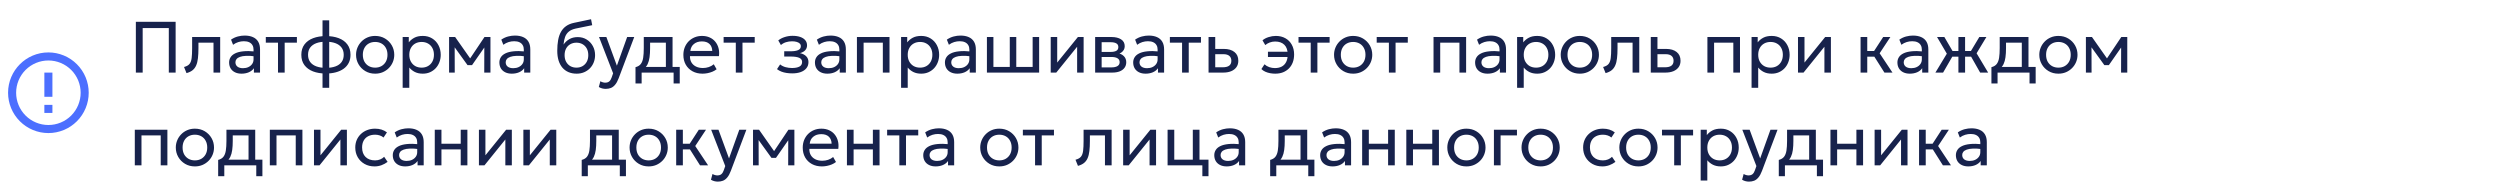 <?xml version="1.0" encoding="UTF-8"?> <svg xmlns="http://www.w3.org/2000/svg" width="620" height="46" viewBox="0 0 620 46" fill="none"><path d="M11 26H13V28H11V26ZM11 18H13V24H11V18ZM12 13C6.47 13 2 17.5 2 23C2 25.652 3.054 28.196 4.929 30.071C5.858 31 6.96 31.736 8.173 32.239C9.386 32.741 10.687 33 12 33C14.652 33 17.196 31.946 19.071 30.071C20.946 28.196 22 25.652 22 23C22 21.687 21.741 20.386 21.239 19.173C20.736 17.96 20 16.858 19.071 15.929C18.142 15 17.04 14.264 15.827 13.761C14.614 13.259 13.313 13 12 13ZM12 31C9.878 31 7.843 30.157 6.343 28.657C4.843 27.157 4 25.122 4 23C4 20.878 4.843 18.843 6.343 17.343C7.843 15.843 9.878 15 12 15C14.122 15 16.157 15.843 17.657 17.343C19.157 18.843 20 20.878 20 23C20 25.122 19.157 27.157 17.657 28.657C16.157 30.157 14.122 31 12 31Z" fill="#0033FF" fill-opacity="0.7"></path><path d="M33.692 18V5.4H43.556V18H41.864V6.957H35.384V18H33.692ZM46.253 18.135L45.641 16.614C46.259 16.458 46.709 16.209 46.991 15.867C47.273 15.519 47.453 15.03 47.531 14.4C47.609 13.77 47.648 12.951 47.648 11.943V9.18H54.605V18H52.949V10.584H49.214V11.943C49.214 12.903 49.172 13.737 49.088 14.445C49.01 15.147 48.863 15.741 48.647 16.227C48.437 16.713 48.137 17.112 47.747 17.424C47.363 17.73 46.865 17.967 46.253 18.135ZM59.899 18.27C59.275 18.27 58.732 18.156 58.27 17.928C57.808 17.7 57.451 17.379 57.199 16.965C56.947 16.545 56.821 16.05 56.821 15.48C56.821 15.012 56.941 14.586 57.181 14.202C57.421 13.812 57.799 13.491 58.315 13.239C58.831 12.981 59.5 12.81 60.322 12.726C61.144 12.636 62.137 12.651 63.301 12.771L63.346 13.986C62.446 13.866 61.681 13.821 61.051 13.851C60.421 13.875 59.911 13.959 59.521 14.103C59.131 14.241 58.843 14.427 58.657 14.661C58.477 14.889 58.387 15.147 58.387 15.435C58.387 15.897 58.552 16.26 58.882 16.524C59.218 16.782 59.677 16.911 60.259 16.911C60.757 16.911 61.201 16.821 61.591 16.641C61.987 16.455 62.299 16.2 62.527 15.876C62.761 15.546 62.878 15.165 62.878 14.733V12.267C62.878 11.853 62.785 11.493 62.599 11.187C62.419 10.881 62.152 10.644 61.798 10.476C61.444 10.308 61.009 10.224 60.493 10.224C60.031 10.224 59.572 10.293 59.116 10.431C58.66 10.569 58.222 10.794 57.802 11.106L57.298 9.828C57.844 9.456 58.408 9.195 58.99 9.045C59.572 8.895 60.13 8.82 60.664 8.82C61.474 8.82 62.164 8.949 62.734 9.207C63.304 9.459 63.739 9.84 64.039 10.35C64.339 10.86 64.489 11.496 64.489 12.258V18H62.968V16.92C62.662 17.358 62.239 17.694 61.699 17.928C61.159 18.156 60.559 18.27 59.899 18.27ZM68.943 18V10.584H65.919V9.18H73.632V10.584H70.599V18H68.943ZM79.986 21.78V5.04H81.642V21.78H79.986ZM80.805 18.234C79.611 18.234 78.555 18.06 77.637 17.712C76.725 17.358 76.011 16.836 75.495 16.146C74.985 15.456 74.73 14.604 74.73 13.59C74.73 12.57 74.988 11.715 75.504 11.025C76.02 10.335 76.737 9.816 77.655 9.468C78.573 9.12 79.632 8.946 80.832 8.946C82.038 8.946 83.097 9.12 84.009 9.468C84.927 9.816 85.641 10.335 86.151 11.025C86.667 11.715 86.925 12.57 86.925 13.59C86.925 14.352 86.775 15.024 86.475 15.606C86.181 16.182 85.761 16.665 85.215 17.055C84.669 17.445 84.021 17.739 83.271 17.937C82.527 18.135 81.705 18.234 80.805 18.234ZM80.832 16.83C81.744 16.83 82.53 16.71 83.19 16.47C83.85 16.23 84.357 15.87 84.711 15.39C85.065 14.91 85.242 14.31 85.242 13.59C85.242 12.864 85.059 12.261 84.693 11.781C84.333 11.301 83.82 10.941 83.154 10.701C82.488 10.461 81.705 10.341 80.805 10.341C79.905 10.341 79.125 10.461 78.465 10.701C77.811 10.941 77.301 11.301 76.935 11.781C76.575 12.261 76.395 12.864 76.395 13.59C76.395 14.31 76.575 14.91 76.935 15.39C77.301 15.87 77.814 16.23 78.474 16.47C79.14 16.71 79.926 16.83 80.832 16.83ZM93.034 18.27C92.122 18.27 91.309 18.057 90.595 17.631C89.881 17.205 89.32 16.638 88.912 15.93C88.504 15.222 88.3 14.442 88.3 13.59C88.3 12.96 88.417 12.363 88.651 11.799C88.885 11.235 89.215 10.737 89.641 10.305C90.067 9.867 90.568 9.525 91.144 9.279C91.72 9.033 92.35 8.91 93.034 8.91C93.952 8.91 94.768 9.123 95.482 9.549C96.196 9.975 96.757 10.542 97.165 11.25C97.573 11.958 97.777 12.738 97.777 13.59C97.777 14.22 97.66 14.817 97.426 15.381C97.192 15.945 96.862 16.443 96.436 16.875C96.01 17.307 95.509 17.649 94.933 17.901C94.357 18.147 93.724 18.27 93.034 18.27ZM93.034 16.776C93.628 16.776 94.153 16.647 94.609 16.389C95.071 16.125 95.434 15.756 95.698 15.282C95.962 14.802 96.094 14.238 96.094 13.59C96.094 12.936 95.962 12.372 95.698 11.898C95.44 11.418 95.08 11.049 94.618 10.791C94.156 10.533 93.628 10.404 93.034 10.404C92.44 10.404 91.912 10.533 91.45 10.791C90.994 11.049 90.634 11.418 90.37 11.898C90.112 12.372 89.983 12.936 89.983 13.59C89.983 14.238 90.112 14.802 90.37 15.282C90.634 15.756 90.997 16.125 91.459 16.389C91.921 16.647 92.446 16.776 93.034 16.776ZM99.859 21.78V9.18H101.38V10.503C101.746 10.035 102.205 9.654 102.757 9.36C103.315 9.06 104.017 8.91 104.863 8.91C105.739 8.91 106.51 9.117 107.176 9.531C107.842 9.939 108.361 10.497 108.733 11.205C109.111 11.913 109.3 12.708 109.3 13.59C109.3 14.232 109.192 14.838 108.976 15.408C108.766 15.972 108.463 16.47 108.067 16.902C107.671 17.328 107.2 17.664 106.654 17.91C106.114 18.15 105.511 18.27 104.845 18.27C104.101 18.27 103.45 18.132 102.892 17.856C102.34 17.574 101.878 17.205 101.506 16.749V21.78H99.859ZM104.566 16.776C105.16 16.776 105.685 16.647 106.141 16.389C106.603 16.125 106.963 15.756 107.221 15.282C107.485 14.802 107.617 14.238 107.617 13.59C107.617 12.936 107.485 12.372 107.221 11.898C106.963 11.418 106.603 11.049 106.141 10.791C105.685 10.533 105.16 10.404 104.566 10.404C103.972 10.404 103.444 10.533 102.982 10.791C102.526 11.049 102.166 11.418 101.902 11.898C101.638 12.372 101.506 12.936 101.506 13.59C101.506 14.238 101.638 14.802 101.902 15.282C102.166 15.756 102.526 16.125 102.982 16.389C103.444 16.647 103.972 16.776 104.566 16.776ZM111.372 18V9.18H112.821H112.875L116.961 14.994L116.241 15.012L120.147 9.18H121.632V18H120.093L120.111 11.205L120.417 11.34L117.069 16.146H115.944L112.461 11.322L112.758 11.187L112.776 18H111.372ZM126.925 18.27C126.301 18.27 125.758 18.156 125.296 17.928C124.834 17.7 124.477 17.379 124.225 16.965C123.973 16.545 123.847 16.05 123.847 15.48C123.847 15.012 123.967 14.586 124.207 14.202C124.447 13.812 124.825 13.491 125.341 13.239C125.857 12.981 126.526 12.81 127.348 12.726C128.17 12.636 129.163 12.651 130.327 12.771L130.372 13.986C129.472 13.866 128.707 13.821 128.077 13.851C127.447 13.875 126.937 13.959 126.547 14.103C126.157 14.241 125.869 14.427 125.683 14.661C125.503 14.889 125.413 15.147 125.413 15.435C125.413 15.897 125.578 16.26 125.908 16.524C126.244 16.782 126.703 16.911 127.285 16.911C127.783 16.911 128.227 16.821 128.617 16.641C129.013 16.455 129.325 16.2 129.553 15.876C129.787 15.546 129.904 15.165 129.904 14.733V12.267C129.904 11.853 129.811 11.493 129.625 11.187C129.445 10.881 129.178 10.644 128.824 10.476C128.47 10.308 128.035 10.224 127.519 10.224C127.057 10.224 126.598 10.293 126.142 10.431C125.686 10.569 125.248 10.794 124.828 11.106L124.324 9.828C124.87 9.456 125.434 9.195 126.016 9.045C126.598 8.895 127.156 8.82 127.69 8.82C128.5 8.82 129.19 8.949 129.76 9.207C130.33 9.459 130.765 9.84 131.065 10.35C131.365 10.86 131.515 11.496 131.515 12.258V18H129.994V16.92C129.688 17.358 129.265 17.694 128.725 17.928C128.185 18.156 127.585 18.27 126.925 18.27ZM143.007 18.27C142.263 18.27 141.594 18.144 141 17.892C140.406 17.64 139.899 17.271 139.479 16.785C139.065 16.299 138.747 15.705 138.525 15.003C138.309 14.301 138.201 13.5 138.201 12.6C138.201 11.616 138.273 10.731 138.417 9.945C138.561 9.159 138.795 8.478 139.119 7.902C139.443 7.32 139.869 6.843 140.397 6.471C140.931 6.093 141.585 5.823 142.359 5.661L146.58 4.77L146.868 6.246L142.764 7.083C142.032 7.245 141.459 7.503 141.045 7.857C140.631 8.205 140.328 8.646 140.136 9.18C139.944 9.714 139.818 10.338 139.758 11.052C140.136 10.494 140.616 10.047 141.198 9.711C141.786 9.369 142.476 9.198 143.268 9.198C144.12 9.198 144.867 9.402 145.509 9.81C146.157 10.212 146.664 10.752 147.03 11.43C147.396 12.102 147.579 12.846 147.579 13.662C147.579 14.292 147.471 14.886 147.255 15.444C147.039 16.002 146.727 16.494 146.319 16.92C145.911 17.34 145.428 17.67 144.87 17.91C144.312 18.15 143.691 18.27 143.007 18.27ZM142.962 16.776C143.526 16.776 144.03 16.65 144.474 16.398C144.918 16.14 145.266 15.78 145.518 15.318C145.77 14.856 145.896 14.31 145.896 13.68C145.896 13.044 145.77 12.495 145.518 12.033C145.266 11.571 144.918 11.214 144.474 10.962C144.036 10.71 143.532 10.584 142.962 10.584C142.392 10.584 141.885 10.71 141.441 10.962C140.997 11.214 140.649 11.571 140.397 12.033C140.145 12.495 140.019 13.044 140.019 13.68C140.019 14.31 140.145 14.856 140.397 15.318C140.649 15.78 140.997 16.14 141.441 16.398C141.885 16.65 142.392 16.776 142.962 16.776ZM150.216 22.041C149.928 22.041 149.643 22.005 149.361 21.933C149.079 21.867 148.794 21.747 148.506 21.573L148.893 20.142C149.079 20.262 149.28 20.352 149.496 20.412C149.712 20.472 149.904 20.502 150.072 20.502C150.516 20.502 150.861 20.394 151.107 20.178C151.353 19.962 151.551 19.632 151.701 19.188L152.052 18.18L148.56 9.18H150.378L152.988 16.29L155.535 9.18H157.29L153.429 19.404C153.165 20.1 152.871 20.637 152.547 21.015C152.229 21.399 151.878 21.666 151.494 21.816C151.11 21.966 150.684 22.041 150.216 22.041ZM165.138 18V10.584H161.223V11.943C161.223 12.789 161.178 13.542 161.088 14.202C160.998 14.856 160.839 15.423 160.611 15.903C160.383 16.377 160.062 16.767 159.648 17.073C159.24 17.379 158.715 17.604 158.073 17.748L157.605 16.659C158.187 16.509 158.622 16.248 158.91 15.876C159.204 15.498 159.402 14.988 159.504 14.346C159.606 13.698 159.657 12.897 159.657 11.943V9.18H166.794V18H165.138ZM157.605 20.7V16.659L158.73 16.776L158.982 16.596H168.576V20.7H167.055V18H159.126V20.7H157.605ZM174.228 18.27C173.292 18.27 172.467 18.075 171.753 17.685C171.039 17.295 170.481 16.752 170.079 16.056C169.677 15.354 169.476 14.538 169.476 13.608C169.476 12.936 169.59 12.312 169.818 11.736C170.052 11.16 170.376 10.662 170.79 10.242C171.21 9.822 171.699 9.495 172.257 9.261C172.821 9.027 173.433 8.91 174.093 8.91C174.807 8.91 175.443 9.036 176.001 9.288C176.565 9.54 177.03 9.894 177.396 10.35C177.768 10.8 178.035 11.331 178.197 11.943C178.359 12.549 178.392 13.209 178.296 13.923H171.114C171.096 14.511 171.216 15.027 171.474 15.471C171.732 15.909 172.104 16.251 172.59 16.497C173.082 16.743 173.664 16.866 174.336 16.866C174.828 16.866 175.308 16.788 175.776 16.632C176.244 16.476 176.658 16.245 177.018 15.939L177.72 17.172C177.432 17.406 177.09 17.607 176.694 17.775C176.304 17.937 175.896 18.06 175.47 18.144C175.044 18.228 174.63 18.27 174.228 18.27ZM171.204 12.636H176.64C176.616 11.892 176.385 11.313 175.947 10.899C175.509 10.479 174.882 10.269 174.066 10.269C173.274 10.269 172.62 10.479 172.104 10.899C171.588 11.313 171.288 11.892 171.204 12.636ZM182.48 18V10.584H179.456V9.18H187.169V10.584H184.136V18H182.48ZM196.466 18.198C195.974 18.198 195.503 18.162 195.053 18.09C194.603 18.024 194.177 17.913 193.775 17.757C193.379 17.601 193.019 17.397 192.695 17.145L193.469 15.975C193.859 16.293 194.312 16.521 194.828 16.659C195.35 16.797 195.878 16.866 196.412 16.866C197.18 16.866 197.789 16.752 198.239 16.524C198.695 16.29 198.923 15.9 198.923 15.354C198.923 14.886 198.683 14.547 198.203 14.337C197.723 14.127 197.027 14.022 196.115 14.022H194.486V12.717H196.079C196.871 12.717 197.489 12.621 197.933 12.429C198.383 12.237 198.608 11.913 198.608 11.457C198.608 11.193 198.515 10.971 198.329 10.791C198.149 10.611 197.894 10.476 197.564 10.386C197.24 10.29 196.859 10.242 196.421 10.242C195.899 10.242 195.398 10.317 194.918 10.467C194.444 10.617 194.027 10.851 193.667 11.169L193.01 10.026C193.442 9.666 193.973 9.387 194.603 9.189C195.239 8.985 195.887 8.883 196.547 8.883C197.285 8.883 197.921 8.976 198.455 9.162C198.995 9.348 199.412 9.618 199.706 9.972C200 10.326 200.147 10.752 200.147 11.25C200.147 11.718 199.997 12.12 199.697 12.456C199.397 12.786 198.962 13.026 198.392 13.176C199.076 13.326 199.598 13.593 199.958 13.977C200.318 14.355 200.498 14.826 200.498 15.39C200.498 15.984 200.33 16.491 199.994 16.911C199.658 17.331 199.187 17.652 198.581 17.874C197.981 18.09 197.276 18.198 196.466 18.198ZM205.183 18.27C204.559 18.27 204.016 18.156 203.554 17.928C203.092 17.7 202.735 17.379 202.483 16.965C202.231 16.545 202.105 16.05 202.105 15.48C202.105 15.012 202.225 14.586 202.465 14.202C202.705 13.812 203.083 13.491 203.599 13.239C204.115 12.981 204.784 12.81 205.606 12.726C206.428 12.636 207.421 12.651 208.585 12.771L208.63 13.986C207.73 13.866 206.965 13.821 206.335 13.851C205.705 13.875 205.195 13.959 204.805 14.103C204.415 14.241 204.127 14.427 203.941 14.661C203.761 14.889 203.671 15.147 203.671 15.435C203.671 15.897 203.836 16.26 204.166 16.524C204.502 16.782 204.961 16.911 205.543 16.911C206.041 16.911 206.485 16.821 206.875 16.641C207.271 16.455 207.583 16.2 207.811 15.876C208.045 15.546 208.162 15.165 208.162 14.733V12.267C208.162 11.853 208.069 11.493 207.883 11.187C207.703 10.881 207.436 10.644 207.082 10.476C206.728 10.308 206.293 10.224 205.777 10.224C205.315 10.224 204.856 10.293 204.4 10.431C203.944 10.569 203.506 10.794 203.086 11.106L202.582 9.828C203.128 9.456 203.692 9.195 204.274 9.045C204.856 8.895 205.414 8.82 205.948 8.82C206.758 8.82 207.448 8.949 208.018 9.207C208.588 9.459 209.023 9.84 209.323 10.35C209.623 10.86 209.773 11.496 209.773 12.258V18H208.252V16.92C207.946 17.358 207.523 17.694 206.983 17.928C206.443 18.156 205.843 18.27 205.183 18.27ZM212.517 18V9.18H220.599V18H218.943V10.584H214.173V18H212.517ZM223.468 21.78V9.18H224.989V10.503C225.355 10.035 225.814 9.654 226.366 9.36C226.924 9.06 227.626 8.91 228.472 8.91C229.348 8.91 230.119 9.117 230.785 9.531C231.451 9.939 231.97 10.497 232.342 11.205C232.72 11.913 232.909 12.708 232.909 13.59C232.909 14.232 232.801 14.838 232.585 15.408C232.375 15.972 232.072 16.47 231.676 16.902C231.28 17.328 230.809 17.664 230.263 17.91C229.723 18.15 229.12 18.27 228.454 18.27C227.71 18.27 227.059 18.132 226.501 17.856C225.949 17.574 225.487 17.205 225.115 16.749V21.78H223.468ZM228.175 16.776C228.769 16.776 229.294 16.647 229.75 16.389C230.212 16.125 230.572 15.756 230.83 15.282C231.094 14.802 231.226 14.238 231.226 13.59C231.226 12.936 231.094 12.372 230.83 11.898C230.572 11.418 230.212 11.049 229.75 10.791C229.294 10.533 228.769 10.404 228.175 10.404C227.581 10.404 227.053 10.533 226.591 10.791C226.135 11.049 225.775 11.418 225.511 11.898C225.247 12.372 225.115 12.936 225.115 13.59C225.115 14.238 225.247 14.802 225.511 15.282C225.775 15.756 226.135 16.125 226.591 16.389C227.053 16.647 227.581 16.776 228.175 16.776ZM237.421 18.27C236.797 18.27 236.254 18.156 235.792 17.928C235.33 17.7 234.973 17.379 234.721 16.965C234.469 16.545 234.343 16.05 234.343 15.48C234.343 15.012 234.463 14.586 234.703 14.202C234.943 13.812 235.321 13.491 235.837 13.239C236.353 12.981 237.022 12.81 237.844 12.726C238.666 12.636 239.659 12.651 240.823 12.771L240.868 13.986C239.968 13.866 239.203 13.821 238.573 13.851C237.943 13.875 237.433 13.959 237.043 14.103C236.653 14.241 236.365 14.427 236.179 14.661C235.999 14.889 235.909 15.147 235.909 15.435C235.909 15.897 236.074 16.26 236.404 16.524C236.74 16.782 237.199 16.911 237.781 16.911C238.279 16.911 238.723 16.821 239.113 16.641C239.509 16.455 239.821 16.2 240.049 15.876C240.283 15.546 240.4 15.165 240.4 14.733V12.267C240.4 11.853 240.307 11.493 240.121 11.187C239.941 10.881 239.674 10.644 239.32 10.476C238.966 10.308 238.531 10.224 238.015 10.224C237.553 10.224 237.094 10.293 236.638 10.431C236.182 10.569 235.744 10.794 235.324 11.106L234.82 9.828C235.366 9.456 235.93 9.195 236.512 9.045C237.094 8.895 237.652 8.82 238.186 8.82C238.996 8.82 239.686 8.949 240.256 9.207C240.826 9.459 241.261 9.84 241.561 10.35C241.861 10.86 242.011 11.496 242.011 12.258V18H240.49V16.92C240.184 17.358 239.761 17.694 239.221 17.928C238.681 18.156 238.081 18.27 237.421 18.27ZM244.755 18V9.18H246.366V16.596H250.425V9.18H252.036V16.596H256.095V9.18H257.706V18H244.755ZM260.576 18V9.18H262.187V15.516L267.317 9.18H268.739V18H267.128V11.592L261.953 18H260.576ZM271.597 18V9.18H275.647C276.631 9.18 277.423 9.372 278.023 9.756C278.629 10.14 278.932 10.71 278.932 11.466C278.932 11.802 278.854 12.105 278.698 12.375C278.542 12.645 278.32 12.876 278.032 13.068C277.744 13.254 277.405 13.392 277.015 13.482L276.988 13.122C277.738 13.242 278.311 13.506 278.707 13.914C279.109 14.316 279.31 14.82 279.31 15.426C279.31 15.96 279.169 16.419 278.887 16.803C278.611 17.187 278.215 17.484 277.699 17.694C277.183 17.898 276.568 18 275.854 18H271.597ZM273.208 16.713H275.629C276.277 16.713 276.778 16.605 277.132 16.389C277.492 16.173 277.672 15.849 277.672 15.417C277.672 14.985 277.495 14.664 277.141 14.454C276.787 14.238 276.283 14.13 275.629 14.13H272.956V12.879H275.422C276.034 12.879 276.508 12.786 276.844 12.6C277.18 12.414 277.348 12.105 277.348 11.673C277.348 11.247 277.18 10.941 276.844 10.755C276.514 10.563 276.04 10.467 275.422 10.467H273.208V16.713ZM284.108 18.27C283.484 18.27 282.941 18.156 282.479 17.928C282.017 17.7 281.66 17.379 281.408 16.965C281.156 16.545 281.03 16.05 281.03 15.48C281.03 15.012 281.15 14.586 281.39 14.202C281.63 13.812 282.008 13.491 282.524 13.239C283.04 12.981 283.709 12.81 284.531 12.726C285.353 12.636 286.346 12.651 287.51 12.771L287.555 13.986C286.655 13.866 285.89 13.821 285.26 13.851C284.63 13.875 284.12 13.959 283.73 14.103C283.34 14.241 283.052 14.427 282.866 14.661C282.686 14.889 282.596 15.147 282.596 15.435C282.596 15.897 282.761 16.26 283.091 16.524C283.427 16.782 283.886 16.911 284.468 16.911C284.966 16.911 285.41 16.821 285.8 16.641C286.196 16.455 286.508 16.2 286.736 15.876C286.97 15.546 287.087 15.165 287.087 14.733V12.267C287.087 11.853 286.994 11.493 286.808 11.187C286.628 10.881 286.361 10.644 286.007 10.476C285.653 10.308 285.218 10.224 284.702 10.224C284.24 10.224 283.781 10.293 283.325 10.431C282.869 10.569 282.431 10.794 282.011 11.106L281.507 9.828C282.053 9.456 282.617 9.195 283.199 9.045C283.781 8.895 284.339 8.82 284.873 8.82C285.683 8.82 286.373 8.949 286.943 9.207C287.513 9.459 287.948 9.84 288.248 10.35C288.548 10.86 288.698 11.496 288.698 12.258V18H287.177V16.92C286.871 17.358 286.448 17.694 285.908 17.928C285.368 18.156 284.768 18.27 284.108 18.27ZM293.152 18V10.584H290.128V9.18H297.841V10.584H294.808V18H293.152ZM299.722 18V9.18H301.378V16.686H303.232C303.946 16.686 304.48 16.554 304.834 16.29C305.194 16.02 305.374 15.615 305.374 15.075C305.374 14.547 305.206 14.142 304.87 13.86C304.54 13.578 304.048 13.437 303.394 13.437H301.117V12.132H303.511C304.627 12.132 305.503 12.387 306.139 12.897C306.781 13.401 307.102 14.127 307.102 15.075C307.102 15.693 306.946 16.221 306.634 16.659C306.322 17.091 305.887 17.424 305.329 17.658C304.771 17.886 304.12 18 303.376 18H299.722ZM316.26 18.27C315.84 18.27 315.417 18.231 314.991 18.153C314.565 18.075 314.166 17.952 313.794 17.784C313.422 17.616 313.098 17.397 312.822 17.127L313.596 15.948C313.926 16.254 314.319 16.488 314.775 16.65C315.237 16.806 315.699 16.884 316.161 16.884C316.821 16.884 317.388 16.761 317.862 16.515C318.336 16.263 318.702 15.888 318.96 15.39C319.218 14.892 319.347 14.265 319.347 13.509C319.347 12.453 319.074 11.655 318.528 11.115C317.982 10.569 317.217 10.296 316.233 10.296C315.765 10.296 315.315 10.377 314.883 10.539C314.457 10.701 314.091 10.914 313.785 11.178L313.101 9.999C313.491 9.663 313.986 9.399 314.586 9.207C315.192 9.009 315.798 8.91 316.404 8.91C317.31 8.91 318.102 9.102 318.78 9.486C319.458 9.864 319.986 10.398 320.364 11.088C320.748 11.778 320.94 12.582 320.94 13.5C320.94 14.226 320.829 14.883 320.607 15.471C320.385 16.053 320.067 16.554 319.653 16.974C319.239 17.388 318.747 17.709 318.177 17.937C317.607 18.159 316.968 18.27 316.26 18.27ZM314.451 14.139V12.834H319.824V14.139H314.451ZM325.056 18V10.584H322.032V9.18H329.745V10.584H326.712V18H325.056ZM335.577 18.27C334.665 18.27 333.852 18.057 333.138 17.631C332.424 17.205 331.863 16.638 331.455 15.93C331.047 15.222 330.843 14.442 330.843 13.59C330.843 12.96 330.96 12.363 331.194 11.799C331.428 11.235 331.758 10.737 332.184 10.305C332.61 9.867 333.111 9.525 333.687 9.279C334.263 9.033 334.893 8.91 335.577 8.91C336.495 8.91 337.311 9.123 338.025 9.549C338.739 9.975 339.3 10.542 339.708 11.25C340.116 11.958 340.32 12.738 340.32 13.59C340.32 14.22 340.203 14.817 339.969 15.381C339.735 15.945 339.405 16.443 338.979 16.875C338.553 17.307 338.052 17.649 337.476 17.901C336.9 18.147 336.267 18.27 335.577 18.27ZM335.577 16.776C336.171 16.776 336.696 16.647 337.152 16.389C337.614 16.125 337.977 15.756 338.241 15.282C338.505 14.802 338.637 14.238 338.637 13.59C338.637 12.936 338.505 12.372 338.241 11.898C337.983 11.418 337.623 11.049 337.161 10.791C336.699 10.533 336.171 10.404 335.577 10.404C334.983 10.404 334.455 10.533 333.993 10.791C333.537 11.049 333.177 11.418 332.913 11.898C332.655 12.372 332.526 12.936 332.526 13.59C332.526 14.238 332.655 14.802 332.913 15.282C333.177 15.756 333.54 16.125 334.002 16.389C334.464 16.647 334.989 16.776 335.577 16.776ZM344.445 18V10.584H341.421V9.18H349.134V10.584H346.101V18H344.445ZM355.515 18V9.18H363.597V18H361.941V10.584H357.171V18H355.515ZM368.905 18.27C368.281 18.27 367.738 18.156 367.276 17.928C366.814 17.7 366.457 17.379 366.205 16.965C365.953 16.545 365.827 16.05 365.827 15.48C365.827 15.012 365.947 14.586 366.187 14.202C366.427 13.812 366.805 13.491 367.321 13.239C367.837 12.981 368.506 12.81 369.328 12.726C370.15 12.636 371.143 12.651 372.307 12.771L372.352 13.986C371.452 13.866 370.687 13.821 370.057 13.851C369.427 13.875 368.917 13.959 368.527 14.103C368.137 14.241 367.849 14.427 367.663 14.661C367.483 14.889 367.393 15.147 367.393 15.435C367.393 15.897 367.558 16.26 367.888 16.524C368.224 16.782 368.683 16.911 369.265 16.911C369.763 16.911 370.207 16.821 370.597 16.641C370.993 16.455 371.305 16.2 371.533 15.876C371.767 15.546 371.884 15.165 371.884 14.733V12.267C371.884 11.853 371.791 11.493 371.605 11.187C371.425 10.881 371.158 10.644 370.804 10.476C370.45 10.308 370.015 10.224 369.499 10.224C369.037 10.224 368.578 10.293 368.122 10.431C367.666 10.569 367.228 10.794 366.808 11.106L366.304 9.828C366.85 9.456 367.414 9.195 367.996 9.045C368.578 8.895 369.136 8.82 369.67 8.82C370.48 8.82 371.17 8.949 371.74 9.207C372.31 9.459 372.745 9.84 373.045 10.35C373.345 10.86 373.495 11.496 373.495 12.258V18H371.974V16.92C371.668 17.358 371.245 17.694 370.705 17.928C370.165 18.156 369.565 18.27 368.905 18.27ZM376.24 21.78V9.18H377.761V10.503C378.127 10.035 378.586 9.654 379.138 9.36C379.696 9.06 380.398 8.91 381.244 8.91C382.12 8.91 382.891 9.117 383.557 9.531C384.223 9.939 384.742 10.497 385.114 11.205C385.492 11.913 385.681 12.708 385.681 13.59C385.681 14.232 385.573 14.838 385.357 15.408C385.147 15.972 384.844 16.47 384.448 16.902C384.052 17.328 383.581 17.664 383.035 17.91C382.495 18.15 381.892 18.27 381.226 18.27C380.482 18.27 379.831 18.132 379.273 17.856C378.721 17.574 378.259 17.205 377.887 16.749V21.78H376.24ZM380.947 16.776C381.541 16.776 382.066 16.647 382.522 16.389C382.984 16.125 383.344 15.756 383.602 15.282C383.866 14.802 383.998 14.238 383.998 13.59C383.998 12.936 383.866 12.372 383.602 11.898C383.344 11.418 382.984 11.049 382.522 10.791C382.066 10.533 381.541 10.404 380.947 10.404C380.353 10.404 379.825 10.533 379.363 10.791C378.907 11.049 378.547 11.418 378.283 11.898C378.019 12.372 377.887 12.936 377.887 13.59C377.887 14.238 378.019 14.802 378.283 15.282C378.547 15.756 378.907 16.125 379.363 16.389C379.825 16.647 380.353 16.776 380.947 16.776ZM391.792 18.27C390.88 18.27 390.067 18.057 389.353 17.631C388.639 17.205 388.078 16.638 387.67 15.93C387.262 15.222 387.058 14.442 387.058 13.59C387.058 12.96 387.175 12.363 387.409 11.799C387.643 11.235 387.973 10.737 388.399 10.305C388.825 9.867 389.326 9.525 389.902 9.279C390.478 9.033 391.108 8.91 391.792 8.91C392.71 8.91 393.526 9.123 394.24 9.549C394.954 9.975 395.515 10.542 395.923 11.25C396.331 11.958 396.535 12.738 396.535 13.59C396.535 14.22 396.418 14.817 396.184 15.381C395.95 15.945 395.62 16.443 395.194 16.875C394.768 17.307 394.267 17.649 393.691 17.901C393.115 18.147 392.482 18.27 391.792 18.27ZM391.792 16.776C392.386 16.776 392.911 16.647 393.367 16.389C393.829 16.125 394.192 15.756 394.456 15.282C394.72 14.802 394.852 14.238 394.852 13.59C394.852 12.936 394.72 12.372 394.456 11.898C394.198 11.418 393.838 11.049 393.376 10.791C392.914 10.533 392.386 10.404 391.792 10.404C391.198 10.404 390.67 10.533 390.208 10.791C389.752 11.049 389.392 11.418 389.128 11.898C388.87 12.372 388.741 12.936 388.741 13.59C388.741 14.238 388.87 14.802 389.128 15.282C389.392 15.756 389.755 16.125 390.217 16.389C390.679 16.647 391.204 16.776 391.792 16.776ZM398.185 18.135L397.573 16.614C398.191 16.458 398.641 16.209 398.923 15.867C399.205 15.519 399.385 15.03 399.463 14.4C399.541 13.77 399.58 12.951 399.58 11.943V9.18H406.537V18H404.881V10.584H401.146V11.943C401.146 12.903 401.104 13.737 401.02 14.445C400.942 15.147 400.795 15.741 400.579 16.227C400.369 16.713 400.069 17.112 399.679 17.424C399.295 17.73 398.797 17.967 398.185 18.135ZM409.392 18V9.18H411.048V16.686H412.902C413.616 16.686 414.15 16.554 414.504 16.29C414.864 16.02 415.044 15.615 415.044 15.075C415.044 14.547 414.876 14.142 414.54 13.86C414.21 13.578 413.718 13.437 413.064 13.437H410.787V12.132H413.181C414.297 12.132 415.173 12.387 415.809 12.897C416.451 13.401 416.772 14.127 416.772 15.075C416.772 15.693 416.616 16.221 416.304 16.659C415.992 17.091 415.557 17.424 414.999 17.658C414.441 17.886 413.79 18 413.046 18H409.392ZM423.437 18V9.18H431.519V18H429.863V10.584H425.093V18H423.437ZM434.388 21.78V9.18H435.909V10.503C436.275 10.035 436.734 9.654 437.286 9.36C437.844 9.06 438.546 8.91 439.392 8.91C440.268 8.91 441.039 9.117 441.705 9.531C442.371 9.939 442.89 10.497 443.262 11.205C443.64 11.913 443.829 12.708 443.829 13.59C443.829 14.232 443.721 14.838 443.505 15.408C443.295 15.972 442.992 16.47 442.596 16.902C442.2 17.328 441.729 17.664 441.183 17.91C440.643 18.15 440.04 18.27 439.374 18.27C438.63 18.27 437.979 18.132 437.421 17.856C436.869 17.574 436.407 17.205 436.035 16.749V21.78H434.388ZM439.095 16.776C439.689 16.776 440.214 16.647 440.67 16.389C441.132 16.125 441.492 15.756 441.75 15.282C442.014 14.802 442.146 14.238 442.146 13.59C442.146 12.936 442.014 12.372 441.75 11.898C441.492 11.418 441.132 11.049 440.67 10.791C440.214 10.533 439.689 10.404 439.095 10.404C438.501 10.404 437.973 10.533 437.511 10.791C437.055 11.049 436.695 11.418 436.431 11.898C436.167 12.372 436.035 12.936 436.035 13.59C436.035 14.238 436.167 14.802 436.431 15.282C436.695 15.756 437.055 16.125 437.511 16.389C437.973 16.647 438.501 16.776 439.095 16.776ZM445.902 18V9.18H447.513V15.516L452.643 9.18H454.065V18H452.454V11.592L447.279 18H445.902ZM467.336 18L464.357 13.293L467.03 9.18H468.812L466.148 13.212L469.334 18H467.336ZM461.423 18V9.18H463.079V12.654H465.716V14.058H463.079V18H461.423ZM473.636 18.27C473.012 18.27 472.469 18.156 472.007 17.928C471.545 17.7 471.188 17.379 470.936 16.965C470.684 16.545 470.558 16.05 470.558 15.48C470.558 15.012 470.678 14.586 470.918 14.202C471.158 13.812 471.536 13.491 472.052 13.239C472.568 12.981 473.237 12.81 474.059 12.726C474.881 12.636 475.874 12.651 477.038 12.771L477.083 13.986C476.183 13.866 475.418 13.821 474.788 13.851C474.158 13.875 473.648 13.959 473.258 14.103C472.868 14.241 472.58 14.427 472.394 14.661C472.214 14.889 472.124 15.147 472.124 15.435C472.124 15.897 472.289 16.26 472.619 16.524C472.955 16.782 473.414 16.911 473.996 16.911C474.494 16.911 474.938 16.821 475.328 16.641C475.724 16.455 476.036 16.2 476.264 15.876C476.498 15.546 476.615 15.165 476.615 14.733V12.267C476.615 11.853 476.522 11.493 476.336 11.187C476.156 10.881 475.889 10.644 475.535 10.476C475.181 10.308 474.746 10.224 474.23 10.224C473.768 10.224 473.309 10.293 472.853 10.431C472.397 10.569 471.959 10.794 471.539 11.106L471.035 9.828C471.581 9.456 472.145 9.195 472.727 9.045C473.309 8.895 473.867 8.82 474.401 8.82C475.211 8.82 475.901 8.949 476.471 9.207C477.041 9.459 477.476 9.84 477.776 10.35C478.076 10.86 478.226 11.496 478.226 12.258V18H476.705V16.92C476.399 17.358 475.976 17.694 475.436 17.928C474.896 18.156 474.296 18.27 473.636 18.27ZM485.686 18V14.058H483.283V12.654H485.686V9.18H487.342V12.654H489.727V14.058H487.342V18H485.686ZM479.98 18L482.815 13.311L480.385 9.18H482.203L484.606 13.293L481.888 18H479.98ZM491.077 18L488.404 13.293L490.87 9.18H492.625L490.195 13.212L493.057 18H491.077ZM501.407 18V10.584H497.492V11.943C497.492 12.789 497.447 13.542 497.357 14.202C497.267 14.856 497.108 15.423 496.88 15.903C496.652 16.377 496.331 16.767 495.917 17.073C495.509 17.379 494.984 17.604 494.342 17.748L493.874 16.659C494.456 16.509 494.891 16.248 495.179 15.876C495.473 15.498 495.671 14.988 495.773 14.346C495.875 13.698 495.926 12.897 495.926 11.943V9.18H503.063V18H501.407ZM493.874 20.7V16.659L494.999 16.776L495.251 16.596H504.845V20.7H503.324V18H495.395V20.7H493.874ZM510.48 18.27C509.568 18.27 508.755 18.057 508.041 17.631C507.327 17.205 506.766 16.638 506.358 15.93C505.95 15.222 505.746 14.442 505.746 13.59C505.746 12.96 505.863 12.363 506.097 11.799C506.331 11.235 506.661 10.737 507.087 10.305C507.513 9.867 508.014 9.525 508.59 9.279C509.166 9.033 509.796 8.91 510.48 8.91C511.398 8.91 512.214 9.123 512.928 9.549C513.642 9.975 514.203 10.542 514.611 11.25C515.019 11.958 515.223 12.738 515.223 13.59C515.223 14.22 515.106 14.817 514.872 15.381C514.638 15.945 514.308 16.443 513.882 16.875C513.456 17.307 512.955 17.649 512.379 17.901C511.803 18.147 511.17 18.27 510.48 18.27ZM510.48 16.776C511.074 16.776 511.599 16.647 512.055 16.389C512.517 16.125 512.88 15.756 513.144 15.282C513.408 14.802 513.54 14.238 513.54 13.59C513.54 12.936 513.408 12.372 513.144 11.898C512.886 11.418 512.526 11.049 512.064 10.791C511.602 10.533 511.074 10.404 510.48 10.404C509.886 10.404 509.358 10.533 508.896 10.791C508.44 11.049 508.08 11.418 507.816 11.898C507.558 12.372 507.429 12.936 507.429 13.59C507.429 14.238 507.558 14.802 507.816 15.282C508.08 15.756 508.443 16.125 508.905 16.389C509.367 16.647 509.892 16.776 510.48 16.776ZM517.304 18V9.18H518.753H518.807L522.893 14.994L522.173 15.012L526.079 9.18H527.564V18H526.025L526.043 11.205L526.349 11.34L523.001 16.146H521.876L518.393 11.322L518.69 11.187L518.708 18H517.304ZM33.431 41V32.18H41.513V41H39.857V33.584H35.087V41H33.431ZM48.333 41.27C47.421 41.27 46.608 41.057 45.894 40.631C45.18 40.205 44.619 39.638 44.211 38.93C43.803 38.222 43.599 37.442 43.599 36.59C43.599 35.96 43.716 35.363 43.95 34.799C44.184 34.235 44.514 33.737 44.94 33.305C45.366 32.867 45.867 32.525 46.443 32.279C47.019 32.033 47.649 31.91 48.333 31.91C49.251 31.91 50.067 32.123 50.781 32.549C51.495 32.975 52.056 33.542 52.464 34.25C52.872 34.958 53.076 35.738 53.076 36.59C53.076 37.22 52.959 37.817 52.725 38.381C52.491 38.945 52.161 39.443 51.735 39.875C51.309 40.307 50.808 40.649 50.232 40.901C49.656 41.147 49.023 41.27 48.333 41.27ZM48.333 39.776C48.927 39.776 49.452 39.647 49.908 39.389C50.37 39.125 50.733 38.756 50.997 38.282C51.261 37.802 51.393 37.238 51.393 36.59C51.393 35.936 51.261 35.372 50.997 34.898C50.739 34.418 50.379 34.049 49.917 33.791C49.455 33.533 48.927 33.404 48.333 33.404C47.739 33.404 47.211 33.533 46.749 33.791C46.293 34.049 45.933 34.418 45.669 34.898C45.411 35.372 45.282 35.936 45.282 36.59C45.282 37.238 45.411 37.802 45.669 38.282C45.933 38.756 46.296 39.125 46.758 39.389C47.22 39.647 47.745 39.776 48.333 39.776ZM61.638 41V33.584H57.723V34.943C57.723 35.789 57.678 36.542 57.588 37.202C57.498 37.856 57.339 38.423 57.111 38.903C56.883 39.377 56.562 39.767 56.148 40.073C55.74 40.379 55.215 40.604 54.573 40.748L54.105 39.659C54.687 39.509 55.122 39.248 55.41 38.876C55.704 38.498 55.902 37.988 56.004 37.346C56.106 36.698 56.157 35.897 56.157 34.943V32.18H63.294V41H61.638ZM54.105 43.7V39.659L55.23 39.776L55.482 39.596H65.076V43.7H63.555V41H55.626V43.7H54.105ZM66.917 41V32.18H74.999V41H73.343V33.584H68.573V41H66.917ZM77.868 41V32.18H79.48V38.516L84.609 32.18H86.031V41H84.421V34.592L79.246 41H77.868ZM92.886 41.27C91.956 41.27 91.131 41.066 90.411 40.658C89.691 40.25 89.127 39.695 88.719 38.993C88.311 38.285 88.107 37.484 88.107 36.59C88.107 35.912 88.227 35.288 88.467 34.718C88.713 34.148 89.058 33.653 89.502 33.233C89.946 32.813 90.465 32.489 91.059 32.261C91.659 32.027 92.313 31.91 93.021 31.91C93.597 31.91 94.128 31.985 94.614 32.135C95.1 32.285 95.55 32.516 95.964 32.828L95.118 34.106C94.848 33.872 94.533 33.698 94.173 33.584C93.813 33.464 93.432 33.404 93.03 33.404C92.37 33.404 91.797 33.53 91.311 33.782C90.831 34.028 90.459 34.388 90.195 34.862C89.931 35.336 89.799 35.906 89.799 36.572C89.799 37.574 90.087 38.36 90.663 38.93C91.245 39.494 92.031 39.776 93.021 39.776C93.477 39.776 93.903 39.695 94.299 39.533C94.695 39.365 95.019 39.149 95.271 38.885L96.126 40.145C95.664 40.493 95.157 40.769 94.605 40.973C94.053 41.171 93.48 41.27 92.886 41.27ZM100.487 41.27C99.863 41.27 99.32 41.156 98.858 40.928C98.396 40.7 98.039 40.379 97.787 39.965C97.535 39.545 97.409 39.05 97.409 38.48C97.409 38.012 97.529 37.586 97.769 37.202C98.009 36.812 98.387 36.491 98.903 36.239C99.419 35.981 100.088 35.81 100.91 35.726C101.732 35.636 102.725 35.651 103.889 35.771L103.934 36.986C103.034 36.866 102.269 36.821 101.639 36.851C101.009 36.875 100.499 36.959 100.109 37.103C99.719 37.241 99.431 37.427 99.245 37.661C99.065 37.889 98.975 38.147 98.975 38.435C98.975 38.897 99.14 39.26 99.47 39.524C99.806 39.782 100.265 39.911 100.847 39.911C101.345 39.911 101.789 39.821 102.179 39.641C102.575 39.455 102.887 39.2 103.115 38.876C103.349 38.546 103.466 38.165 103.466 37.733V35.267C103.466 34.853 103.373 34.493 103.187 34.187C103.007 33.881 102.74 33.644 102.386 33.476C102.032 33.308 101.597 33.224 101.081 33.224C100.619 33.224 100.16 33.293 99.704 33.431C99.248 33.569 98.81 33.794 98.39 34.106L97.886 32.828C98.432 32.456 98.996 32.195 99.578 32.045C100.16 31.895 100.718 31.82 101.252 31.82C102.062 31.82 102.752 31.949 103.322 32.207C103.892 32.459 104.327 32.84 104.627 33.35C104.927 33.86 105.077 34.496 105.077 35.258V41H103.556V39.92C103.25 40.358 102.827 40.694 102.287 40.928C101.747 41.156 101.147 41.27 100.487 41.27ZM107.822 41V32.18H109.478V35.654H114.257V32.18H115.913V41H114.257V37.058H109.478V41H107.822ZM118.773 41V32.18H120.384V38.516L125.514 32.18H126.936V41H125.325V34.592L120.15 41H118.773ZM129.794 41V32.18H131.405V38.516L136.535 32.18H137.957V41H136.346V34.592L131.171 41H129.794ZM151.796 41V33.584H147.881V34.943C147.881 35.789 147.836 36.542 147.746 37.202C147.656 37.856 147.497 38.423 147.269 38.903C147.041 39.377 146.72 39.767 146.306 40.073C145.898 40.379 145.373 40.604 144.731 40.748L144.263 39.659C144.845 39.509 145.28 39.248 145.568 38.876C145.862 38.498 146.06 37.988 146.162 37.346C146.264 36.698 146.315 35.897 146.315 34.943V32.18H153.452V41H151.796ZM144.263 43.7V39.659L145.388 39.776L145.64 39.596H155.234V43.7H153.713V41H145.784V43.7H144.263ZM160.868 41.27C159.956 41.27 159.143 41.057 158.429 40.631C157.715 40.205 157.154 39.638 156.746 38.93C156.338 38.222 156.134 37.442 156.134 36.59C156.134 35.96 156.251 35.363 156.485 34.799C156.719 34.235 157.049 33.737 157.475 33.305C157.901 32.867 158.402 32.525 158.978 32.279C159.554 32.033 160.184 31.91 160.868 31.91C161.786 31.91 162.602 32.123 163.316 32.549C164.03 32.975 164.591 33.542 164.999 34.25C165.407 34.958 165.611 35.738 165.611 36.59C165.611 37.22 165.494 37.817 165.26 38.381C165.026 38.945 164.696 39.443 164.27 39.875C163.844 40.307 163.343 40.649 162.767 40.901C162.191 41.147 161.558 41.27 160.868 41.27ZM160.868 39.776C161.462 39.776 161.987 39.647 162.443 39.389C162.905 39.125 163.268 38.756 163.532 38.282C163.796 37.802 163.928 37.238 163.928 36.59C163.928 35.936 163.796 35.372 163.532 34.898C163.274 34.418 162.914 34.049 162.452 33.791C161.99 33.533 161.462 33.404 160.868 33.404C160.274 33.404 159.746 33.533 159.284 33.791C158.828 34.049 158.468 34.418 158.204 34.898C157.946 35.372 157.817 35.936 157.817 36.59C157.817 37.238 157.946 37.802 158.204 38.282C158.468 38.756 158.831 39.125 159.293 39.389C159.755 39.647 160.28 39.776 160.868 39.776ZM173.606 41L170.627 36.293L173.3 32.18H175.082L172.418 36.212L175.604 41H173.606ZM167.693 41V32.18H169.349V35.654H171.986V37.058H169.349V41H167.693ZM178.024 45.041C177.736 45.041 177.451 45.005 177.169 44.933C176.887 44.867 176.602 44.747 176.314 44.573L176.701 43.142C176.887 43.262 177.088 43.352 177.304 43.412C177.52 43.472 177.712 43.502 177.88 43.502C178.324 43.502 178.669 43.394 178.915 43.178C179.161 42.962 179.359 42.632 179.509 42.188L179.86 41.18L176.368 32.18H178.186L180.796 39.29L183.343 32.18H185.098L181.237 42.404C180.973 43.1 180.679 43.637 180.355 44.015C180.037 44.399 179.686 44.666 179.302 44.816C178.918 44.966 178.492 45.041 178.024 45.041ZM186.747 41V32.18H188.196H188.25L192.336 37.994L191.616 38.012L195.522 32.18H197.007V41H195.468L195.486 34.205L195.792 34.34L192.444 39.146H191.319L187.836 34.322L188.133 34.187L188.151 41H186.747ZM203.83 41.27C202.894 41.27 202.069 41.075 201.355 40.685C200.641 40.295 200.083 39.752 199.681 39.056C199.279 38.354 199.078 37.538 199.078 36.608C199.078 35.936 199.192 35.312 199.42 34.736C199.654 34.16 199.978 33.662 200.392 33.242C200.812 32.822 201.301 32.495 201.859 32.261C202.423 32.027 203.035 31.91 203.695 31.91C204.409 31.91 205.045 32.036 205.603 32.288C206.167 32.54 206.632 32.894 206.998 33.35C207.37 33.8 207.637 34.331 207.799 34.943C207.961 35.549 207.994 36.209 207.898 36.923H200.716C200.698 37.511 200.818 38.027 201.076 38.471C201.334 38.909 201.706 39.251 202.192 39.497C202.684 39.743 203.266 39.866 203.938 39.866C204.43 39.866 204.91 39.788 205.378 39.632C205.846 39.476 206.26 39.245 206.62 38.939L207.322 40.172C207.034 40.406 206.692 40.607 206.296 40.775C205.906 40.937 205.498 41.06 205.072 41.144C204.646 41.228 204.232 41.27 203.83 41.27ZM200.806 35.636H206.242C206.218 34.892 205.987 34.313 205.549 33.899C205.111 33.479 204.484 33.269 203.668 33.269C202.876 33.269 202.222 33.479 201.706 33.899C201.19 34.313 200.89 34.892 200.806 35.636ZM210.038 41V32.18H211.694V35.654H216.473V32.18H218.129V41H216.473V37.058H211.694V41H210.038ZM223.033 41V33.584H220.009V32.18H227.722V33.584H224.689V41H223.033ZM232.042 41.27C231.418 41.27 230.875 41.156 230.413 40.928C229.951 40.7 229.594 40.379 229.342 39.965C229.09 39.545 228.964 39.05 228.964 38.48C228.964 38.012 229.084 37.586 229.324 37.202C229.564 36.812 229.942 36.491 230.458 36.239C230.974 35.981 231.643 35.81 232.465 35.726C233.287 35.636 234.28 35.651 235.444 35.771L235.489 36.986C234.589 36.866 233.824 36.821 233.194 36.851C232.564 36.875 232.054 36.959 231.664 37.103C231.274 37.241 230.986 37.427 230.8 37.661C230.62 37.889 230.53 38.147 230.53 38.435C230.53 38.897 230.695 39.26 231.025 39.524C231.361 39.782 231.82 39.911 232.402 39.911C232.9 39.911 233.344 39.821 233.734 39.641C234.13 39.455 234.442 39.2 234.67 38.876C234.904 38.546 235.021 38.165 235.021 37.733V35.267C235.021 34.853 234.928 34.493 234.742 34.187C234.562 33.881 234.295 33.644 233.941 33.476C233.587 33.308 233.152 33.224 232.636 33.224C232.174 33.224 231.715 33.293 231.259 33.431C230.803 33.569 230.365 33.794 229.945 34.106L229.441 32.828C229.987 32.456 230.551 32.195 231.133 32.045C231.715 31.895 232.273 31.82 232.807 31.82C233.617 31.82 234.307 31.949 234.877 32.207C235.447 32.459 235.882 32.84 236.182 33.35C236.482 33.86 236.632 34.496 236.632 35.258V41H235.111V39.92C234.805 40.358 234.382 40.694 233.842 40.928C233.302 41.156 232.702 41.27 232.042 41.27ZM247.827 41.27C246.915 41.27 246.102 41.057 245.388 40.631C244.674 40.205 244.113 39.638 243.705 38.93C243.297 38.222 243.093 37.442 243.093 36.59C243.093 35.96 243.21 35.363 243.444 34.799C243.678 34.235 244.008 33.737 244.434 33.305C244.86 32.867 245.361 32.525 245.937 32.279C246.513 32.033 247.143 31.91 247.827 31.91C248.745 31.91 249.561 32.123 250.275 32.549C250.989 32.975 251.55 33.542 251.958 34.25C252.366 34.958 252.57 35.738 252.57 36.59C252.57 37.22 252.453 37.817 252.219 38.381C251.985 38.945 251.655 39.443 251.229 39.875C250.803 40.307 250.302 40.649 249.726 40.901C249.15 41.147 248.517 41.27 247.827 41.27ZM247.827 39.776C248.421 39.776 248.946 39.647 249.402 39.389C249.864 39.125 250.227 38.756 250.491 38.282C250.755 37.802 250.887 37.238 250.887 36.59C250.887 35.936 250.755 35.372 250.491 34.898C250.233 34.418 249.873 34.049 249.411 33.791C248.949 33.533 248.421 33.404 247.827 33.404C247.233 33.404 246.705 33.533 246.243 33.791C245.787 34.049 245.427 34.418 245.163 34.898C244.905 35.372 244.776 35.936 244.776 36.59C244.776 37.238 244.905 37.802 245.163 38.282C245.427 38.756 245.79 39.125 246.252 39.389C246.714 39.647 247.239 39.776 247.827 39.776ZM256.695 41V33.584H253.671V32.18H261.384V33.584H258.351V41H256.695ZM267.333 41.135L266.721 39.614C267.339 39.458 267.789 39.209 268.071 38.867C268.353 38.519 268.533 38.03 268.611 37.4C268.689 36.77 268.728 35.951 268.728 34.943V32.18H275.685V41H274.029V33.584H270.294V34.943C270.294 35.903 270.252 36.737 270.168 37.445C270.09 38.147 269.943 38.741 269.727 39.227C269.517 39.713 269.217 40.112 268.827 40.424C268.443 40.73 267.945 40.967 267.333 41.135ZM278.54 41V32.18H280.151V38.516L285.281 32.18H286.703V41H285.092V34.592L279.917 41H278.54ZM289.562 41V32.18H291.218V39.596H295.817V32.18H297.473V41H289.562ZM298.184 43.7V41H296.573V39.596H299.705V43.7H298.184ZM304.218 41.27C303.594 41.27 303.051 41.156 302.589 40.928C302.127 40.7 301.77 40.379 301.518 39.965C301.266 39.545 301.14 39.05 301.14 38.48C301.14 38.012 301.26 37.586 301.5 37.202C301.74 36.812 302.118 36.491 302.634 36.239C303.15 35.981 303.819 35.81 304.641 35.726C305.463 35.636 306.456 35.651 307.62 35.771L307.665 36.986C306.765 36.866 306 36.821 305.37 36.851C304.74 36.875 304.23 36.959 303.84 37.103C303.45 37.241 303.162 37.427 302.976 37.661C302.796 37.889 302.706 38.147 302.706 38.435C302.706 38.897 302.871 39.26 303.201 39.524C303.537 39.782 303.996 39.911 304.578 39.911C305.076 39.911 305.52 39.821 305.91 39.641C306.306 39.455 306.618 39.2 306.846 38.876C307.08 38.546 307.197 38.165 307.197 37.733V35.267C307.197 34.853 307.104 34.493 306.918 34.187C306.738 33.881 306.471 33.644 306.117 33.476C305.763 33.308 305.328 33.224 304.812 33.224C304.35 33.224 303.891 33.293 303.435 33.431C302.979 33.569 302.541 33.794 302.121 34.106L301.617 32.828C302.163 32.456 302.727 32.195 303.309 32.045C303.891 31.895 304.449 31.82 304.983 31.82C305.793 31.82 306.483 31.949 307.053 32.207C307.623 32.459 308.058 32.84 308.358 33.35C308.658 33.86 308.808 34.496 308.808 35.258V41H307.287V39.92C306.981 40.358 306.558 40.694 306.018 40.928C305.478 41.156 304.878 41.27 304.218 41.27ZM322.532 41V33.584H318.617V34.943C318.617 35.789 318.572 36.542 318.482 37.202C318.392 37.856 318.233 38.423 318.005 38.903C317.777 39.377 317.456 39.767 317.042 40.073C316.634 40.379 316.109 40.604 315.467 40.748L314.999 39.659C315.581 39.509 316.016 39.248 316.304 38.876C316.598 38.498 316.796 37.988 316.898 37.346C317 36.698 317.051 35.897 317.051 34.943V32.18H324.188V41H322.532ZM314.999 43.7V39.659L316.124 39.776L316.376 39.596H325.97V43.7H324.449V41H316.52V43.7H314.999ZM330.479 41.27C329.855 41.27 329.312 41.156 328.85 40.928C328.388 40.7 328.031 40.379 327.779 39.965C327.527 39.545 327.401 39.05 327.401 38.48C327.401 38.012 327.521 37.586 327.761 37.202C328.001 36.812 328.379 36.491 328.895 36.239C329.411 35.981 330.08 35.81 330.902 35.726C331.724 35.636 332.717 35.651 333.881 35.771L333.926 36.986C333.026 36.866 332.261 36.821 331.631 36.851C331.001 36.875 330.491 36.959 330.101 37.103C329.711 37.241 329.423 37.427 329.237 37.661C329.057 37.889 328.967 38.147 328.967 38.435C328.967 38.897 329.132 39.26 329.462 39.524C329.798 39.782 330.257 39.911 330.839 39.911C331.337 39.911 331.781 39.821 332.171 39.641C332.567 39.455 332.879 39.2 333.107 38.876C333.341 38.546 333.458 38.165 333.458 37.733V35.267C333.458 34.853 333.365 34.493 333.179 34.187C332.999 33.881 332.732 33.644 332.378 33.476C332.024 33.308 331.589 33.224 331.073 33.224C330.611 33.224 330.152 33.293 329.696 33.431C329.24 33.569 328.802 33.794 328.382 34.106L327.878 32.828C328.424 32.456 328.988 32.195 329.57 32.045C330.152 31.895 330.71 31.82 331.244 31.82C332.054 31.82 332.744 31.949 333.314 32.207C333.884 32.459 334.319 32.84 334.619 33.35C334.919 33.86 335.069 34.496 335.069 35.258V41H333.548V39.92C333.242 40.358 332.819 40.694 332.279 40.928C331.739 41.156 331.139 41.27 330.479 41.27ZM337.814 41V32.18H339.47V35.654H344.249V32.18H345.905V41H344.249V37.058H339.47V41H337.814ZM348.765 41V32.18H350.421V35.654H355.2V32.18H356.856V41H355.2V37.058H350.421V41H348.765ZM363.667 41.27C362.755 41.27 361.942 41.057 361.228 40.631C360.514 40.205 359.953 39.638 359.545 38.93C359.137 38.222 358.933 37.442 358.933 36.59C358.933 35.96 359.05 35.363 359.284 34.799C359.518 34.235 359.848 33.737 360.274 33.305C360.7 32.867 361.201 32.525 361.777 32.279C362.353 32.033 362.983 31.91 363.667 31.91C364.585 31.91 365.401 32.123 366.115 32.549C366.829 32.975 367.39 33.542 367.798 34.25C368.206 34.958 368.41 35.738 368.41 36.59C368.41 37.22 368.293 37.817 368.059 38.381C367.825 38.945 367.495 39.443 367.069 39.875C366.643 40.307 366.142 40.649 365.566 40.901C364.99 41.147 364.357 41.27 363.667 41.27ZM363.667 39.776C364.261 39.776 364.786 39.647 365.242 39.389C365.704 39.125 366.067 38.756 366.331 38.282C366.595 37.802 366.727 37.238 366.727 36.59C366.727 35.936 366.595 35.372 366.331 34.898C366.073 34.418 365.713 34.049 365.251 33.791C364.789 33.533 364.261 33.404 363.667 33.404C363.073 33.404 362.545 33.533 362.083 33.791C361.627 34.049 361.267 34.418 361.003 34.898C360.745 35.372 360.616 35.936 360.616 36.59C360.616 37.238 360.745 37.802 361.003 38.282C361.267 38.756 361.63 39.125 362.092 39.389C362.554 39.647 363.079 39.776 363.667 39.776ZM370.492 41V32.18H376.207V33.584H372.148V41H370.492ZM382.071 41.27C381.159 41.27 380.346 41.057 379.632 40.631C378.918 40.205 378.357 39.638 377.949 38.93C377.541 38.222 377.337 37.442 377.337 36.59C377.337 35.96 377.454 35.363 377.688 34.799C377.922 34.235 378.252 33.737 378.678 33.305C379.104 32.867 379.605 32.525 380.181 32.279C380.757 32.033 381.387 31.91 382.071 31.91C382.989 31.91 383.805 32.123 384.519 32.549C385.233 32.975 385.794 33.542 386.202 34.25C386.61 34.958 386.814 35.738 386.814 36.59C386.814 37.22 386.697 37.817 386.463 38.381C386.229 38.945 385.899 39.443 385.473 39.875C385.047 40.307 384.546 40.649 383.97 40.901C383.394 41.147 382.761 41.27 382.071 41.27ZM382.071 39.776C382.665 39.776 383.19 39.647 383.646 39.389C384.108 39.125 384.471 38.756 384.735 38.282C384.999 37.802 385.131 37.238 385.131 36.59C385.131 35.936 384.999 35.372 384.735 34.898C384.477 34.418 384.117 34.049 383.655 33.791C383.193 33.533 382.665 33.404 382.071 33.404C381.477 33.404 380.949 33.533 380.487 33.791C380.031 34.049 379.671 34.418 379.407 34.898C379.149 35.372 379.02 35.936 379.02 36.59C379.02 37.238 379.149 37.802 379.407 38.282C379.671 38.756 380.034 39.125 380.496 39.389C380.958 39.647 381.483 39.776 382.071 39.776ZM397.392 41.27C396.462 41.27 395.637 41.066 394.917 40.658C394.197 40.25 393.633 39.695 393.225 38.993C392.817 38.285 392.613 37.484 392.613 36.59C392.613 35.912 392.733 35.288 392.973 34.718C393.219 34.148 393.564 33.653 394.008 33.233C394.452 32.813 394.971 32.489 395.565 32.261C396.165 32.027 396.819 31.91 397.527 31.91C398.103 31.91 398.634 31.985 399.12 32.135C399.606 32.285 400.056 32.516 400.47 32.828L399.624 34.106C399.354 33.872 399.039 33.698 398.679 33.584C398.319 33.464 397.938 33.404 397.536 33.404C396.876 33.404 396.303 33.53 395.817 33.782C395.337 34.028 394.965 34.388 394.701 34.862C394.437 35.336 394.305 35.906 394.305 36.572C394.305 37.574 394.593 38.36 395.169 38.93C395.751 39.494 396.537 39.776 397.527 39.776C397.983 39.776 398.409 39.695 398.805 39.533C399.201 39.365 399.525 39.149 399.777 38.885L400.632 40.145C400.17 40.493 399.663 40.769 399.111 40.973C398.559 41.171 397.986 41.27 397.392 41.27ZM406.329 41.27C405.417 41.27 404.604 41.057 403.89 40.631C403.176 40.205 402.615 39.638 402.207 38.93C401.799 38.222 401.595 37.442 401.595 36.59C401.595 35.96 401.712 35.363 401.946 34.799C402.18 34.235 402.51 33.737 402.936 33.305C403.362 32.867 403.863 32.525 404.439 32.279C405.015 32.033 405.645 31.91 406.329 31.91C407.247 31.91 408.063 32.123 408.777 32.549C409.491 32.975 410.052 33.542 410.46 34.25C410.868 34.958 411.072 35.738 411.072 36.59C411.072 37.22 410.955 37.817 410.721 38.381C410.487 38.945 410.157 39.443 409.731 39.875C409.305 40.307 408.804 40.649 408.228 40.901C407.652 41.147 407.019 41.27 406.329 41.27ZM406.329 39.776C406.923 39.776 407.448 39.647 407.904 39.389C408.366 39.125 408.729 38.756 408.993 38.282C409.257 37.802 409.389 37.238 409.389 36.59C409.389 35.936 409.257 35.372 408.993 34.898C408.735 34.418 408.375 34.049 407.913 33.791C407.451 33.533 406.923 33.404 406.329 33.404C405.735 33.404 405.207 33.533 404.745 33.791C404.289 34.049 403.929 34.418 403.665 34.898C403.407 35.372 403.278 35.936 403.278 36.59C403.278 37.238 403.407 37.802 403.665 38.282C403.929 38.756 404.292 39.125 404.754 39.389C405.216 39.647 405.741 39.776 406.329 39.776ZM415.197 41V33.584H412.173V32.18H419.886V33.584H416.853V41H415.197ZM421.767 44.78V32.18H423.288V33.503C423.654 33.035 424.113 32.654 424.665 32.36C425.223 32.06 425.925 31.91 426.771 31.91C427.647 31.91 428.418 32.117 429.084 32.531C429.75 32.939 430.269 33.497 430.641 34.205C431.019 34.913 431.208 35.708 431.208 36.59C431.208 37.232 431.1 37.838 430.884 38.408C430.674 38.972 430.371 39.47 429.975 39.902C429.579 40.328 429.108 40.664 428.562 40.91C428.022 41.15 427.419 41.27 426.753 41.27C426.009 41.27 425.358 41.132 424.8 40.856C424.248 40.574 423.786 40.205 423.414 39.749V44.78H421.767ZM426.474 39.776C427.068 39.776 427.593 39.647 428.049 39.389C428.511 39.125 428.871 38.756 429.129 38.282C429.393 37.802 429.525 37.238 429.525 36.59C429.525 35.936 429.393 35.372 429.129 34.898C428.871 34.418 428.511 34.049 428.049 33.791C427.593 33.533 427.068 33.404 426.474 33.404C425.88 33.404 425.352 33.533 424.89 33.791C424.434 34.049 424.074 34.418 423.81 34.898C423.546 35.372 423.414 35.936 423.414 36.59C423.414 37.238 423.546 37.802 423.81 38.282C424.074 38.756 424.434 39.125 424.89 39.389C425.352 39.647 425.88 39.776 426.474 39.776ZM433.751 45.041C433.463 45.041 433.178 45.005 432.896 44.933C432.614 44.867 432.329 44.747 432.041 44.573L432.428 43.142C432.614 43.262 432.815 43.352 433.031 43.412C433.247 43.472 433.439 43.502 433.607 43.502C434.051 43.502 434.396 43.394 434.642 43.178C434.888 42.962 435.086 42.632 435.236 42.188L435.587 41.18L432.095 32.18H433.913L436.523 39.29L439.07 32.18H440.825L436.964 42.404C436.7 43.1 436.406 43.637 436.082 44.015C435.764 44.399 435.413 44.666 435.029 44.816C434.645 44.966 434.219 45.041 433.751 45.041ZM448.673 41V33.584H444.758V34.943C444.758 35.789 444.713 36.542 444.623 37.202C444.533 37.856 444.374 38.423 444.146 38.903C443.918 39.377 443.597 39.767 443.183 40.073C442.775 40.379 442.25 40.604 441.608 40.748L441.14 39.659C441.722 39.509 442.157 39.248 442.445 38.876C442.739 38.498 442.937 37.988 443.039 37.346C443.141 36.698 443.192 35.897 443.192 34.943V32.18H450.329V41H448.673ZM441.14 43.7V39.659L442.265 39.776L442.517 39.596H452.111V43.7H450.59V41H442.661V43.7H441.14ZM453.952 41V32.18H455.608V35.654H460.387V32.18H462.043V41H460.387V37.058H455.608V41H453.952ZM464.904 41V32.18H466.515V38.516L471.645 32.18H473.067V41H471.456V34.592L466.281 41H464.904ZM481.838 41L478.859 36.293L481.532 32.18H483.314L480.65 36.212L483.836 41H481.838ZM475.925 41V32.18H477.581V35.654H480.218V37.058H477.581V41H475.925ZM488.138 41.27C487.514 41.27 486.971 41.156 486.509 40.928C486.047 40.7 485.69 40.379 485.438 39.965C485.186 39.545 485.06 39.05 485.06 38.48C485.06 38.012 485.18 37.586 485.42 37.202C485.66 36.812 486.038 36.491 486.554 36.239C487.07 35.981 487.739 35.81 488.561 35.726C489.383 35.636 490.376 35.651 491.54 35.771L491.585 36.986C490.685 36.866 489.92 36.821 489.29 36.851C488.66 36.875 488.15 36.959 487.76 37.103C487.37 37.241 487.082 37.427 486.896 37.661C486.716 37.889 486.626 38.147 486.626 38.435C486.626 38.897 486.791 39.26 487.121 39.524C487.457 39.782 487.916 39.911 488.498 39.911C488.996 39.911 489.44 39.821 489.83 39.641C490.226 39.455 490.538 39.2 490.766 38.876C491 38.546 491.117 38.165 491.117 37.733V35.267C491.117 34.853 491.024 34.493 490.838 34.187C490.658 33.881 490.391 33.644 490.037 33.476C489.683 33.308 489.248 33.224 488.732 33.224C488.27 33.224 487.811 33.293 487.355 33.431C486.899 33.569 486.461 33.794 486.041 34.106L485.537 32.828C486.083 32.456 486.647 32.195 487.229 32.045C487.811 31.895 488.369 31.82 488.903 31.82C489.713 31.82 490.403 31.949 490.973 32.207C491.543 32.459 491.978 32.84 492.278 33.35C492.578 33.86 492.728 34.496 492.728 35.258V41H491.207V39.92C490.901 40.358 490.478 40.694 489.938 40.928C489.398 41.156 488.798 41.27 488.138 41.27Z" fill="#17224C"></path></svg> 